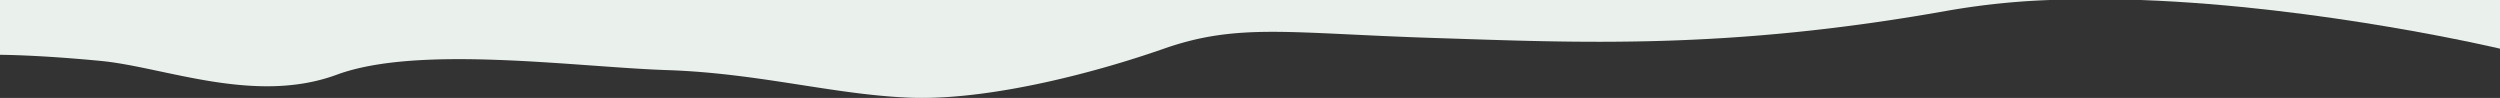 <svg xmlns="http://www.w3.org/2000/svg" width="374.997" height="14.685" viewBox="0 0 374.997 14.685"><rect x="0" y="0" width="374.997" height="14.685" fill="#333333" stroke="none"/><g transform="translate(67.73 -154.011)"><path d="M-67.73,154.011v8.221s5.586,0,15.13.918,23.1,6.6,35.383,2.067,35.845-1.149,49.581-.69,24.906,3.675,36.313,4.134q.922.038,1.884.035c11.195,0,25.722-3.691,36.29-7.383,11.169-3.907,18.851-2.3,40.5-1.607s43.995,1.837,77.281-4.132a112.444,112.444,0,0,1,15.137-1.563Z" fill="#eaf0ec"/><path d="M253.39,154.011c27.3,1,53.877,7.3,53.877,7.3v-7.3Z" fill="#eaf0ec"/></g></svg>